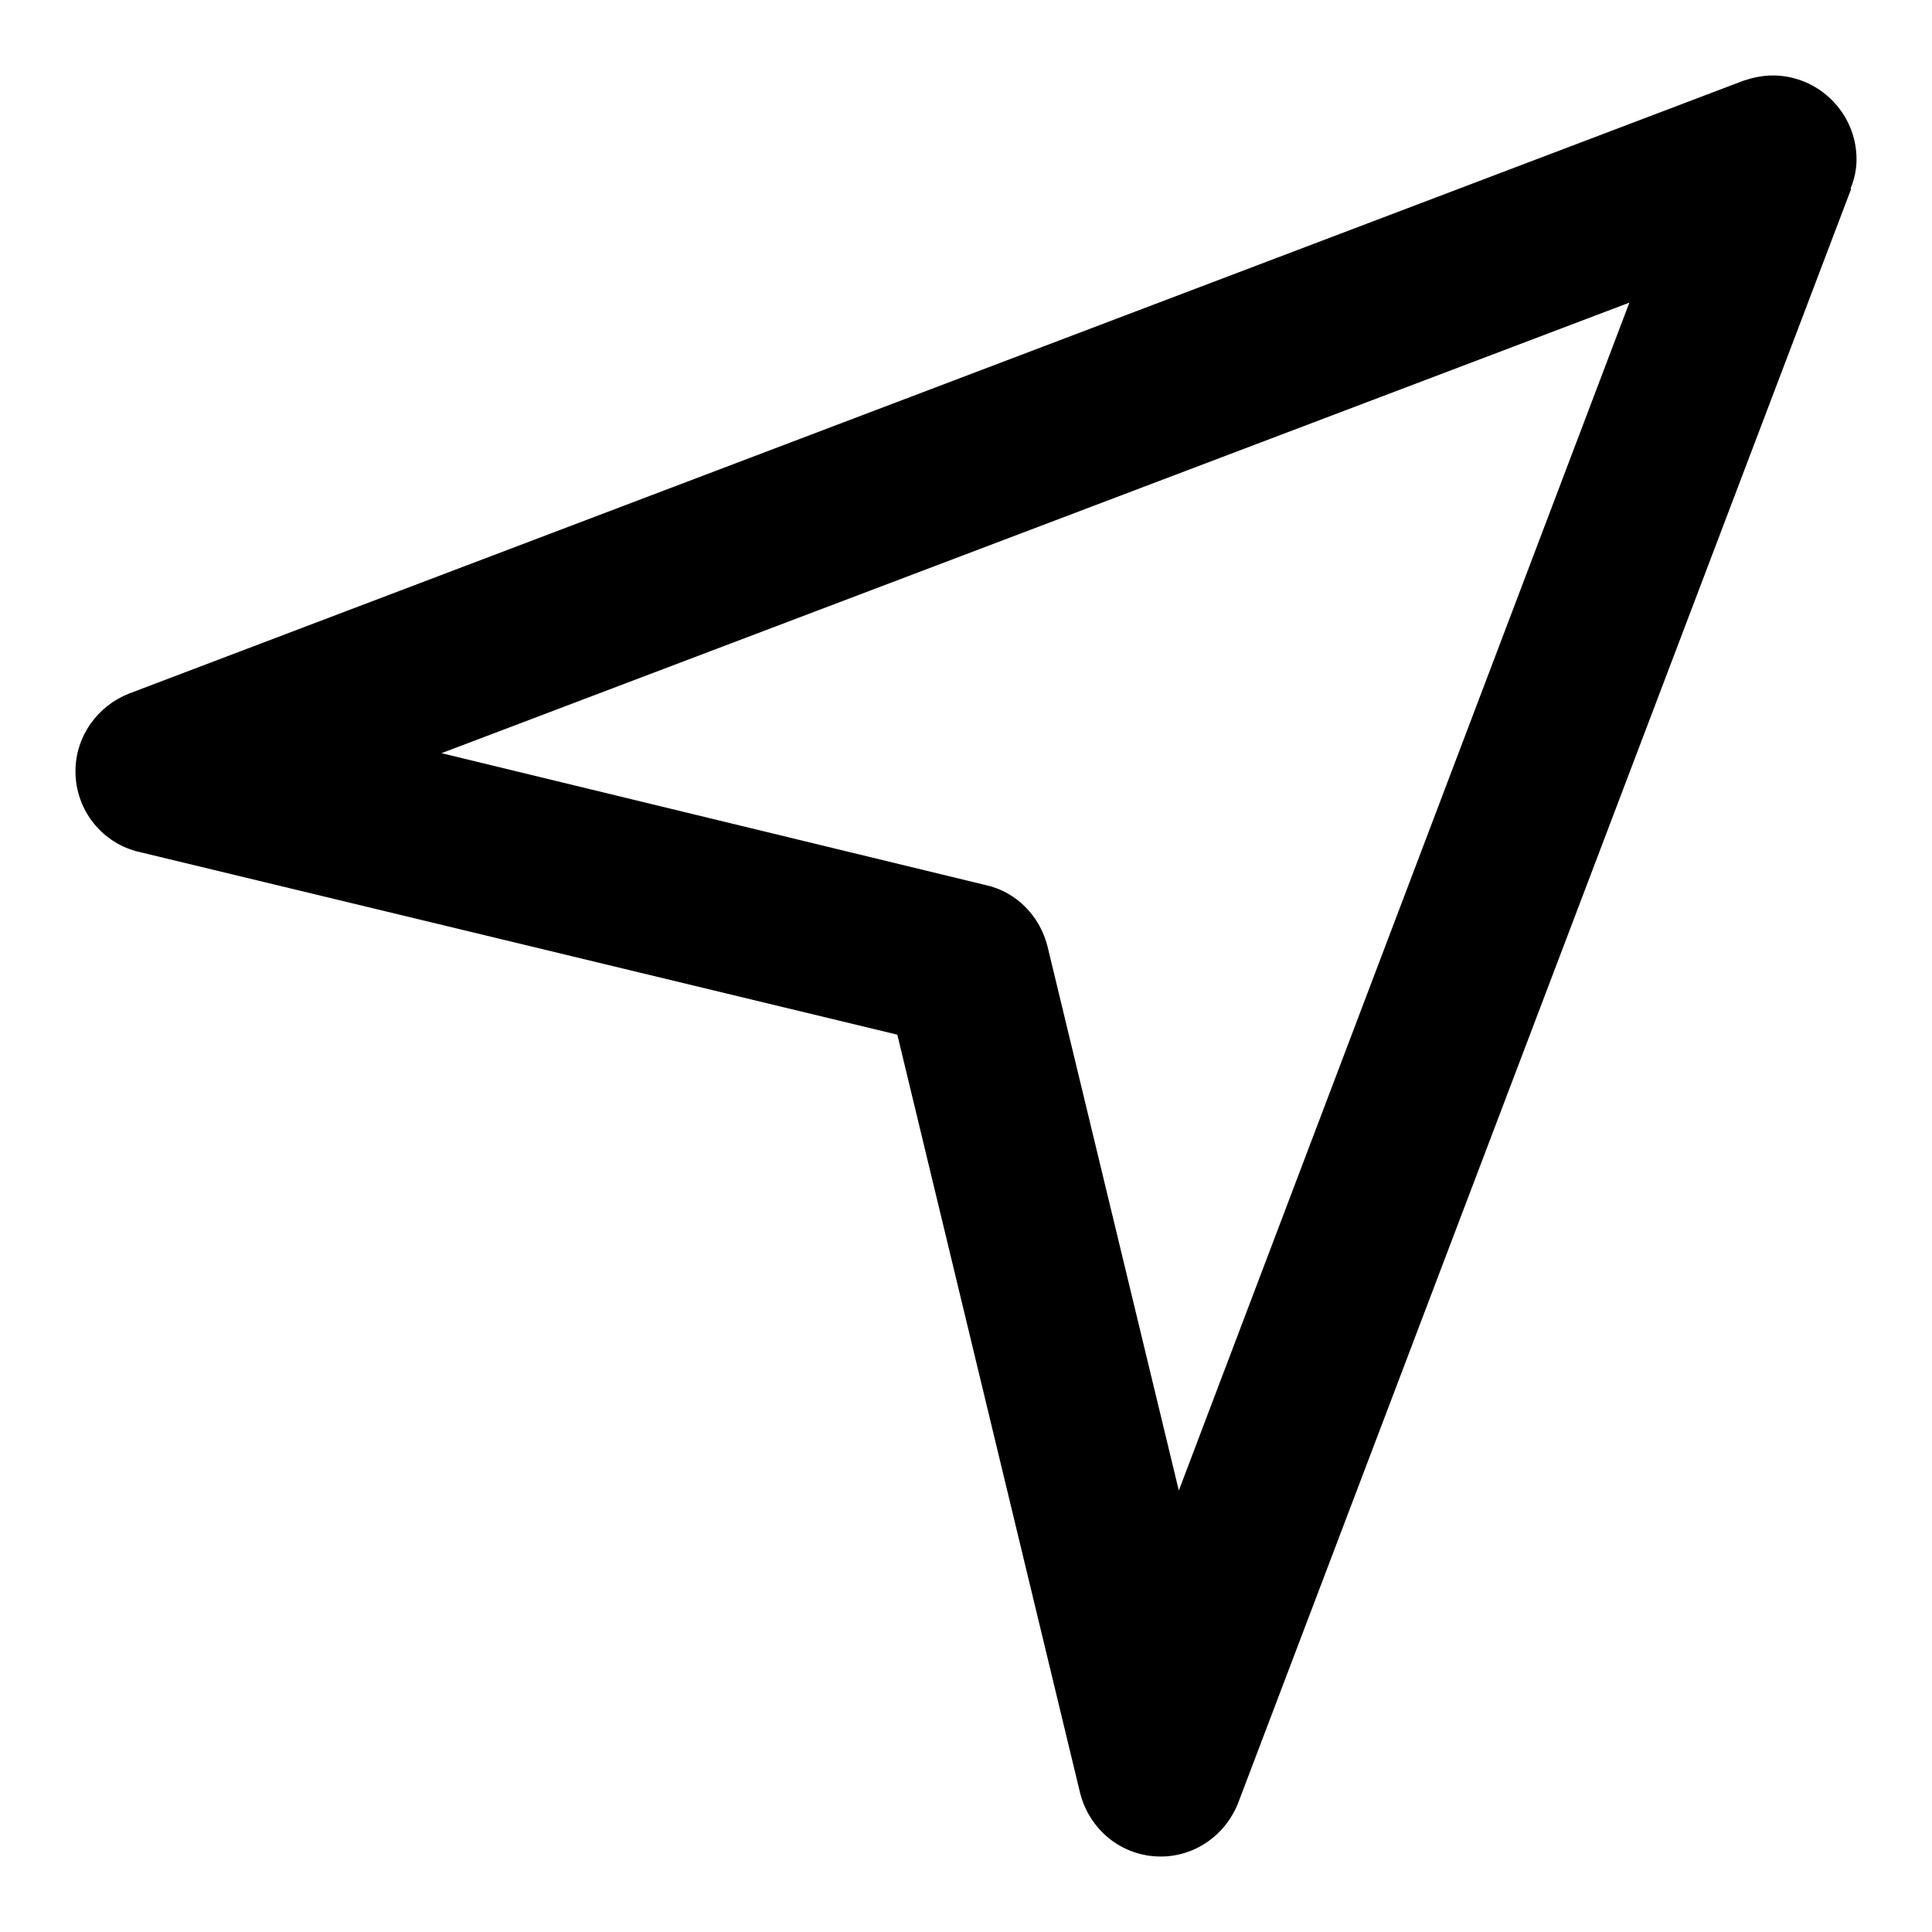 <?xml version="1.0" encoding="utf-8"?>
<!-- Svg Vector Icons : http://www.onlinewebfonts.com/icon -->
<!DOCTYPE svg PUBLIC "-//W3C//DTD SVG 1.1//EN" "http://www.w3.org/Graphics/SVG/1.1/DTD/svg11.dtd">
<svg version="1.1" xmlns="http://www.w3.org/2000/svg" xmlns:xlink="http://www.w3.org/1999/xlink" x="0px" y="0px" viewBox="0 0 256 256" enable-background="new 0 0 256 256" xml:space="preserve">
<g><g><path fill="#000000" d="M246,21.1c0-6.1-5-11.1-11.1-11.1c-1.4,0-2.7,0.3-3.9,0.7v0L17.1,91.9v0C13,93.5,10,97.5,10,102.2c0,5.2,3.6,9.6,8.5,10.7v0l100.4,24.2l24.2,100.4h0c1.2,4.9,5.5,8.5,10.7,8.5c4.7,0,8.7-3,10.3-7.2h0L245.3,25l-0.1,0C245.7,23.8,246,22.5,246,21.1z M156.2,197.5l-17.4-72.1h0c-1-4-4.1-7.2-8.1-8.1v0L58.5,99.8l157.4-59.7L156.2,197.5z"/></g></g>
</svg>